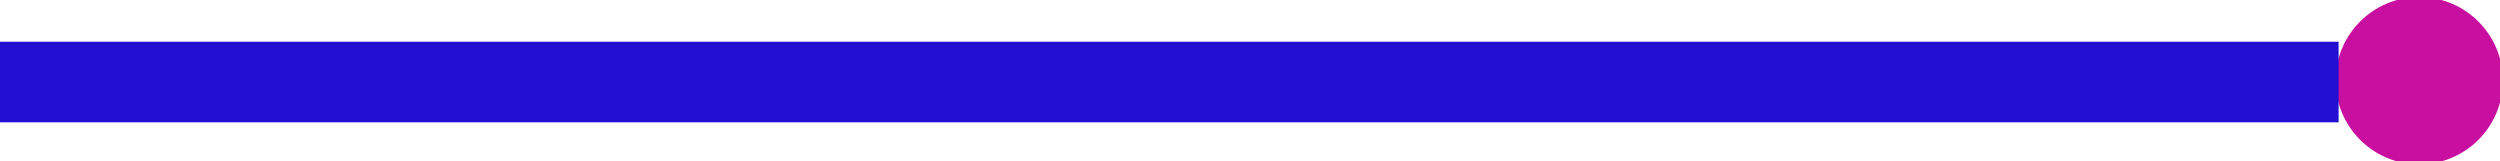 ﻿<?xml version="1.0" encoding="utf-8"?>
<!DOCTYPE svg PUBLIC "-//W3C//DTD SVG 1.1//EN" "http://www.w3.org/Graphics/SVG/1.1/DTD/svg11.dtd">
<svg xmlns="http://www.w3.org/2000/svg" xmlns:xlink="http://www.w3.org/1999/xlink" version="1.1" baseProfile="full" width="82.656" height="5.333" viewBox="0 0 82.66 5.33" enable-background="new 0 0 82.66 5.33" xml:space="preserve">
	<ellipse fill="#C80FA0" fill-opacity="1" stroke-width="0.2" stroke-linejoin="round" stroke="#C80FA0" stroke-opacity="1" cx="79.99" cy="2.666" rx="2.666" ry="2.666"/>
	<line fill="none" stroke-width="2.666" stroke-linejoin="round" stroke="#230FD2" stroke-opacity="1" x1="-7.62939e-006" y1="2.711" x2="77.324" y2="2.711"/>
</svg>
